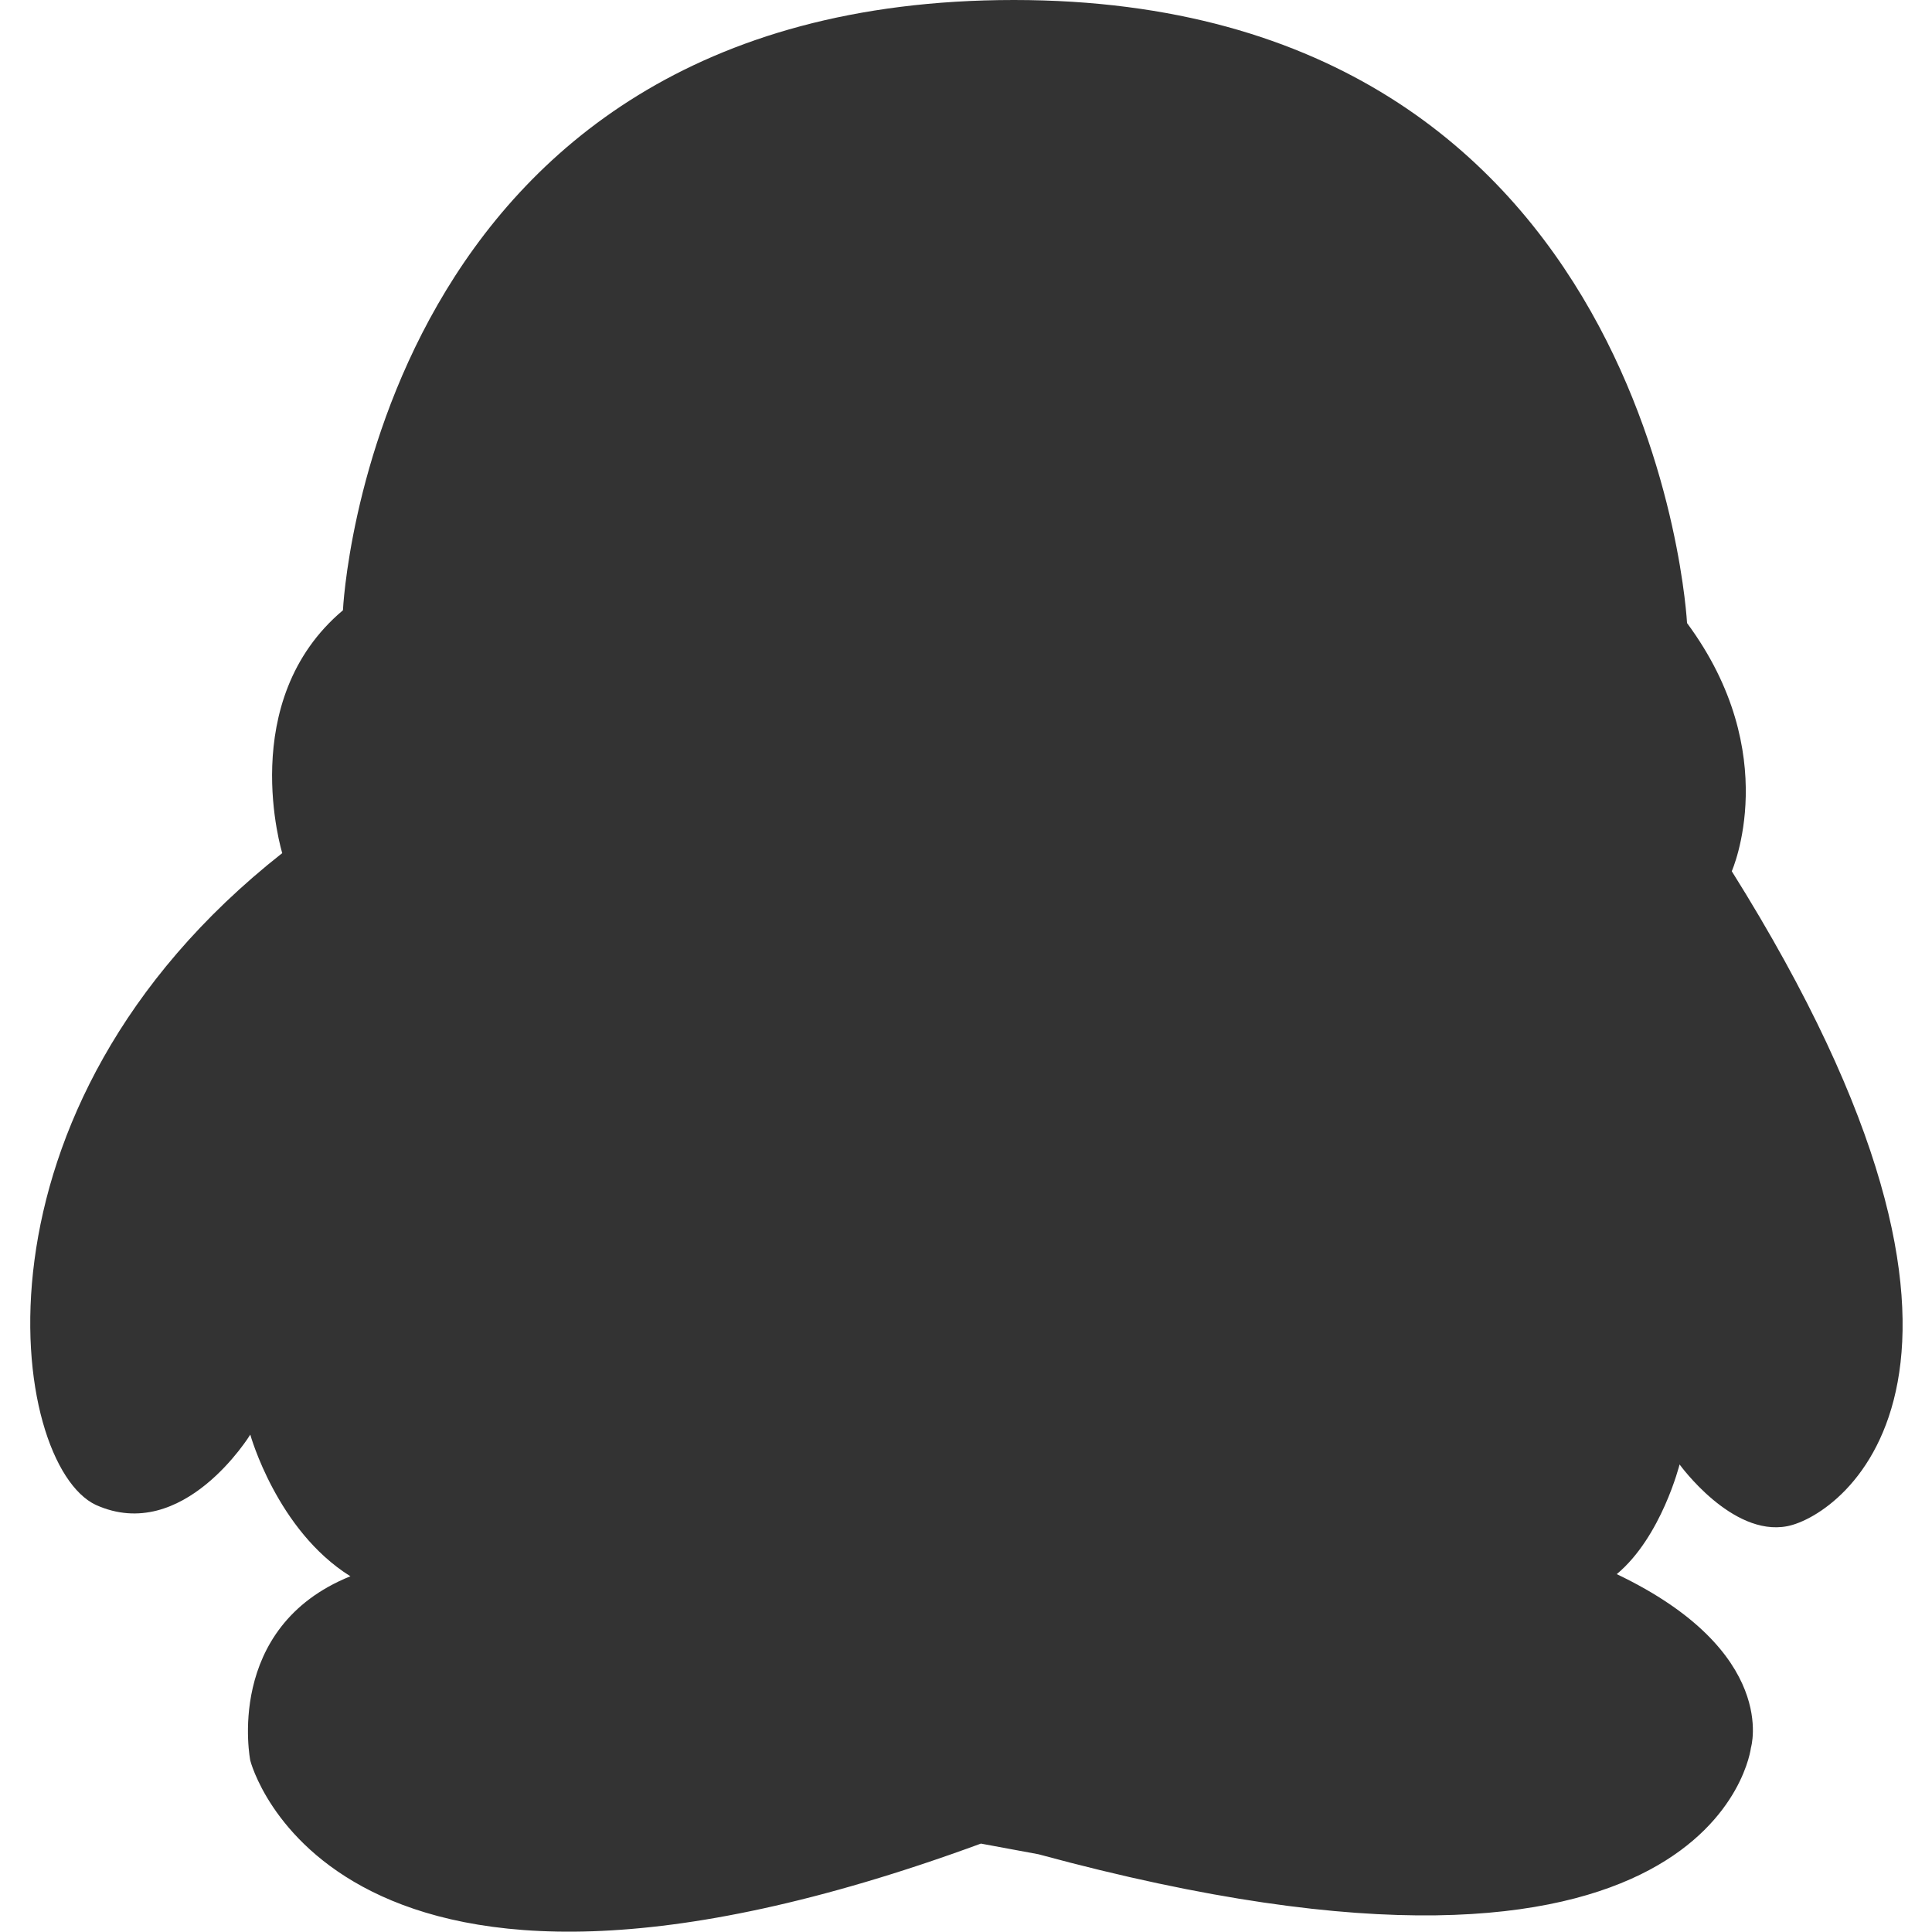 <svg t="1676260576196" class="icon" viewBox="0 0 1024 1024" version="1.1" xmlns="http://www.w3.org/2000/svg" p-id="5511" width="200" height="200"><path d="M537.402 0c339.828 0 356.763 330.232 356.763 330.232 51.369 69.433 23.709 131.528 23.709 131.528 165.963 264.75 58.708 341.521 29.354 347.166-29.354 5.645-57.014-32.741-57.014-32.741s-9.596 38.386-33.305 58.143c86.368 41.208 71.127 92.013 71.127 92.013s-18.064 154.108-377.649 56.45l-30.483-5.645c-344.344 126.448-387.246-44.031-387.246-44.031s-14.112-70.562 53.063-97.658c-38.95-24.273-53.063-75.078-53.063-75.078S97.094 818.523 50.805 797.636c-45.724-21.451-73.949-209.429 98.787-345.473 0 0-24.838-80.723 32.176-128.706C181.768 322.893 197.01 0 537.402 0L537.402 0z" p-id="5512" fill="#333333" data-spm-anchor-id="a313x.7781069.0.i7" class="selected"></path></svg>
